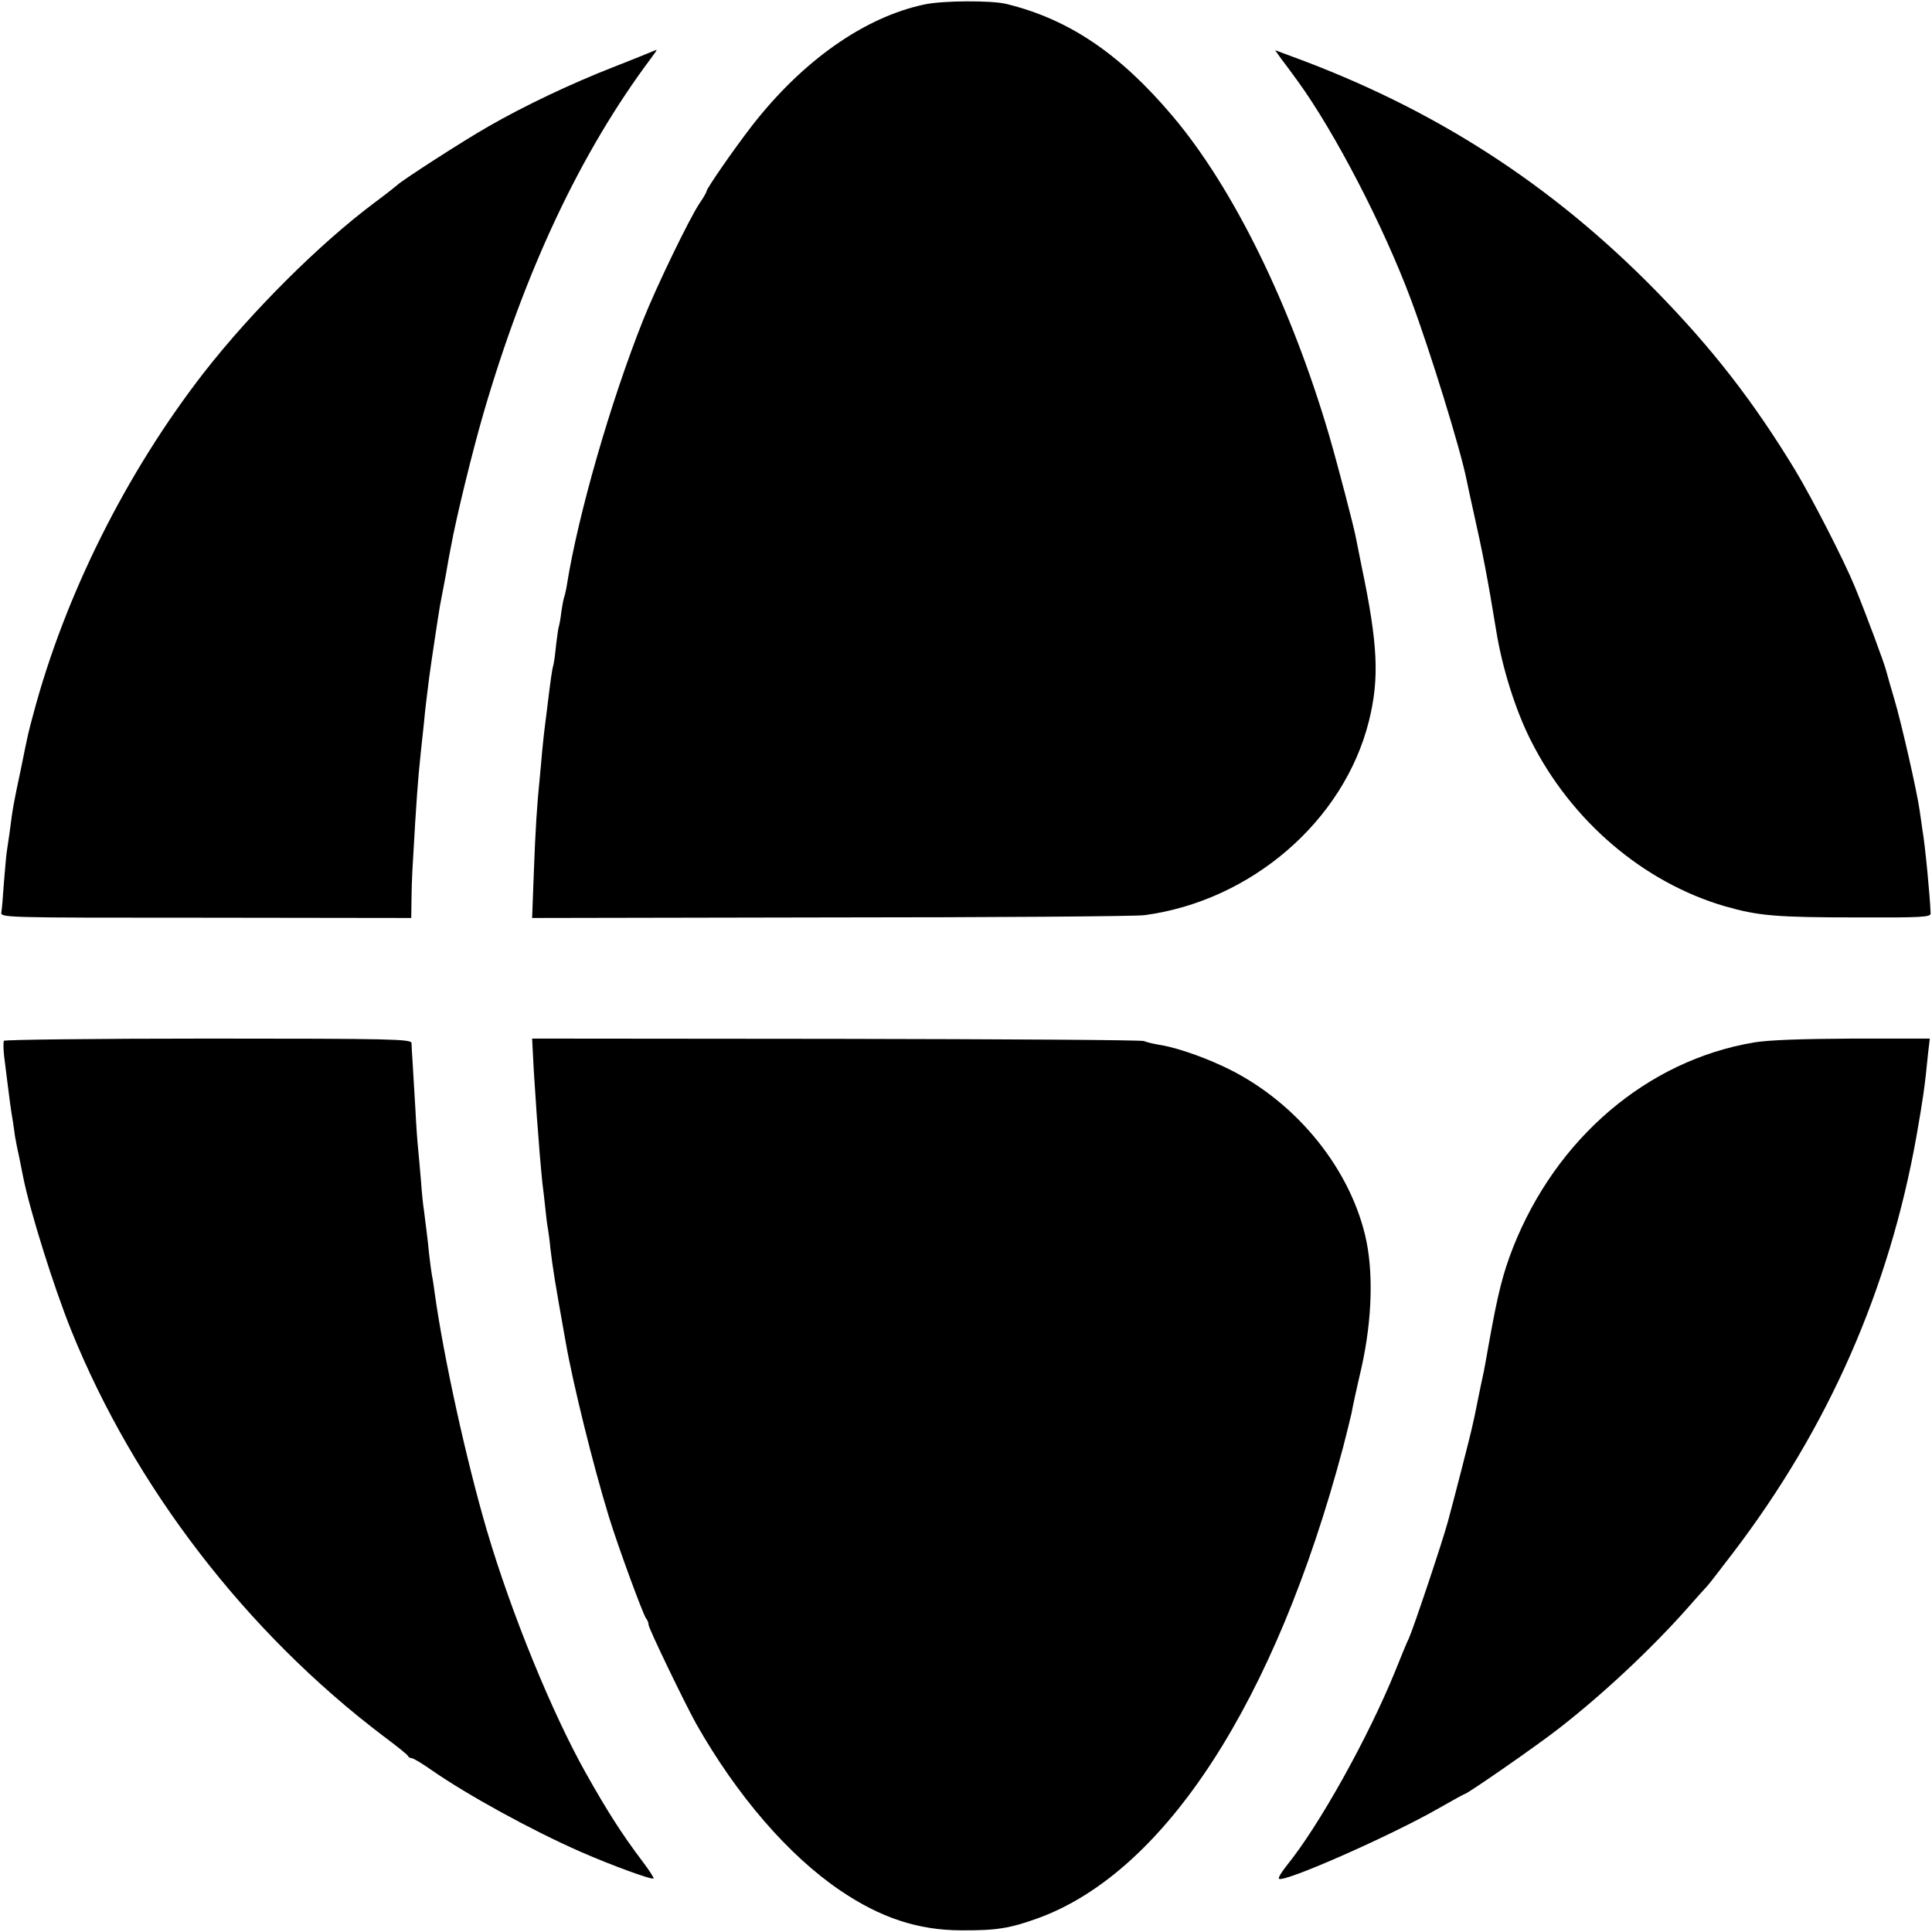 <?xml version="1.0" standalone="no"?>
<!DOCTYPE svg PUBLIC "-//W3C//DTD SVG 20010904//EN"
 "http://www.w3.org/TR/2001/REC-SVG-20010904/DTD/svg10.dtd">
<svg version="1.0" xmlns="http://www.w3.org/2000/svg"
 width="700pt" height="700pt" viewBox="0 0 700 700"
 preserveAspectRatio="xMidYMid meet">
<g transform="translate(0,700) scale(0.1,-0.1)"
fill="#000000" stroke="none">
<path d="M3350 6984 c-218 -46 -442 -204 -625 -439 -65 -84 -165 -228 -165
-238 0 -3 -11 -23 -25 -43 -36 -53 -157 -303 -205 -424 -118 -296 -236 -707
-276 -959 -3 -20 -8 -39 -9 -42 -2 -3 -7 -28 -11 -55 -3 -27 -8 -51 -9 -54 -2
-3 -6 -33 -10 -65 -3 -33 -8 -67 -10 -75 -5 -16 -10 -54 -20 -135 -3 -27 -8
-63 -10 -80 -2 -16 -7 -57 -10 -90 -3 -33 -7 -82 -10 -110 -9 -88 -15 -176
-21 -340 l-6 -161 1078 2 c594 0 1106 4 1139 8 388 51 725 342 815 704 38 154
33 276 -27 562 -8 41 -17 86 -20 100 -7 40 -69 276 -98 375 -138 469 -346 894
-567 1155 -191 226 -376 351 -603 406 -56 13 -229 12 -295 -2z"/>
<path d="M2355 6810 c-11 -5 -74 -30 -140 -56 -143 -56 -315 -137 -445 -212
-90 -51 -319 -199 -330 -212 -3 -3 -41 -33 -84 -65 -198 -148 -445 -394 -618
-616 -281 -362 -504 -808 -618 -1239 -17 -63 -17 -61 -44 -195 -26 -122 -30
-142 -41 -230 -4 -27 -9 -61 -11 -75 -2 -14 -6 -63 -10 -110 -3 -47 -7 -94 -9
-105 -3 -20 0 -20 741 -20 l744 -1 1 71 c1 75 3 100 13 270 11 173 13 189 32
365 4 46 12 111 19 165 6 47 35 238 39 260 2 11 11 58 20 105 8 47 17 96 20
110 19 105 77 342 117 480 151 519 352 947 607 1288 13 17 23 32 21 31 -2 0
-13 -4 -24 -9z"/>
<path d="M4642 6787 c13 -17 40 -53 60 -81 135 -186 311 -526 410 -791 69
-185 179 -540 202 -655 3 -14 14 -68 26 -120 32 -142 51 -241 81 -425 22 -136
70 -288 125 -397 147 -293 409 -516 705 -602 120 -34 182 -40 479 -40 229 -1
265 1 265 14 -2 60 -20 250 -30 305 -2 17 -7 48 -10 70 -10 70 -66 316 -91
400 -13 44 -26 89 -29 101 -6 27 -74 209 -115 309 -41 99 -153 317 -216 422
-150 247 -300 441 -507 652 -378 385 -802 658 -1315 846 l-62 23 22 -31z"/>
<path d="M14 3229 c-2 -5 -2 -30 1 -56 3 -26 8 -66 11 -88 6 -50 14 -111 21
-150 2 -16 6 -39 7 -50 2 -11 8 -45 15 -75 6 -30 13 -64 15 -75 25 -124 110
-396 174 -555 229 -567 634 -1094 1132 -1471 47 -35 87 -67 88 -71 2 -5 8 -8
13 -8 6 0 38 -19 72 -43 131 -91 364 -219 542 -297 112 -49 257 -102 263 -96
2 2 -16 30 -41 63 -72 95 -127 181 -204 318 -122 217 -270 578 -359 880 -74
252 -156 624 -189 860 -3 23 -7 51 -10 64 -2 13 -7 47 -10 75 -5 52 -12 106
-19 161 -3 17 -8 66 -11 110 -4 44 -8 94 -10 112 -2 17 -7 82 -10 145 -4 62
-8 138 -10 168 -2 30 -4 62 -4 71 -1 14 -72 16 -736 16 -405 0 -738 -4 -741
-8z"/>
<path d="M1934 3121 c4 -64 9 -138 11 -166 2 -27 7 -86 10 -130 4 -44 8 -93
10 -110 2 -16 7 -55 10 -85 3 -30 7 -66 10 -80 2 -14 7 -46 9 -72 10 -80 14
-108 56 -343 27 -153 99 -444 156 -630 33 -108 125 -358 135 -369 5 -6 9 -16
9 -23 0 -13 130 -282 172 -358 148 -261 335 -478 523 -605 146 -99 281 -143
435 -144 129 -1 179 7 281 44 461 168 860 785 1105 1705 14 55 28 111 31 125
2 14 18 88 36 165 39 175 44 351 13 480 -62 257 -265 498 -520 614 -80 37
-173 68 -229 76 -23 4 -46 10 -52 13 -5 4 -507 7 -1113 8 l-1104 1 6 -116z"/>
<path d="M6355 3223 c-386 -65 -716 -346 -873 -743 -37 -95 -55 -166 -87 -345
-8 -44 -16 -91 -19 -105 -3 -14 -13 -59 -21 -100 -8 -41 -17 -84 -20 -95 -6
-31 -71 -282 -89 -348 -21 -77 -124 -384 -141 -422 -8 -16 -30 -70 -50 -120
-98 -241 -276 -560 -392 -703 -19 -24 -33 -46 -29 -49 16 -16 410 158 580 256
49 28 91 51 93 51 9 0 267 179 343 239 158 123 331 285 460 430 36 41 70 79
76 85 6 6 48 61 94 121 345 453 565 953 664 1510 23 132 30 177 42 301 l6 51
-279 0 c-185 -1 -305 -5 -358 -14z"/>
</g>
</svg>
